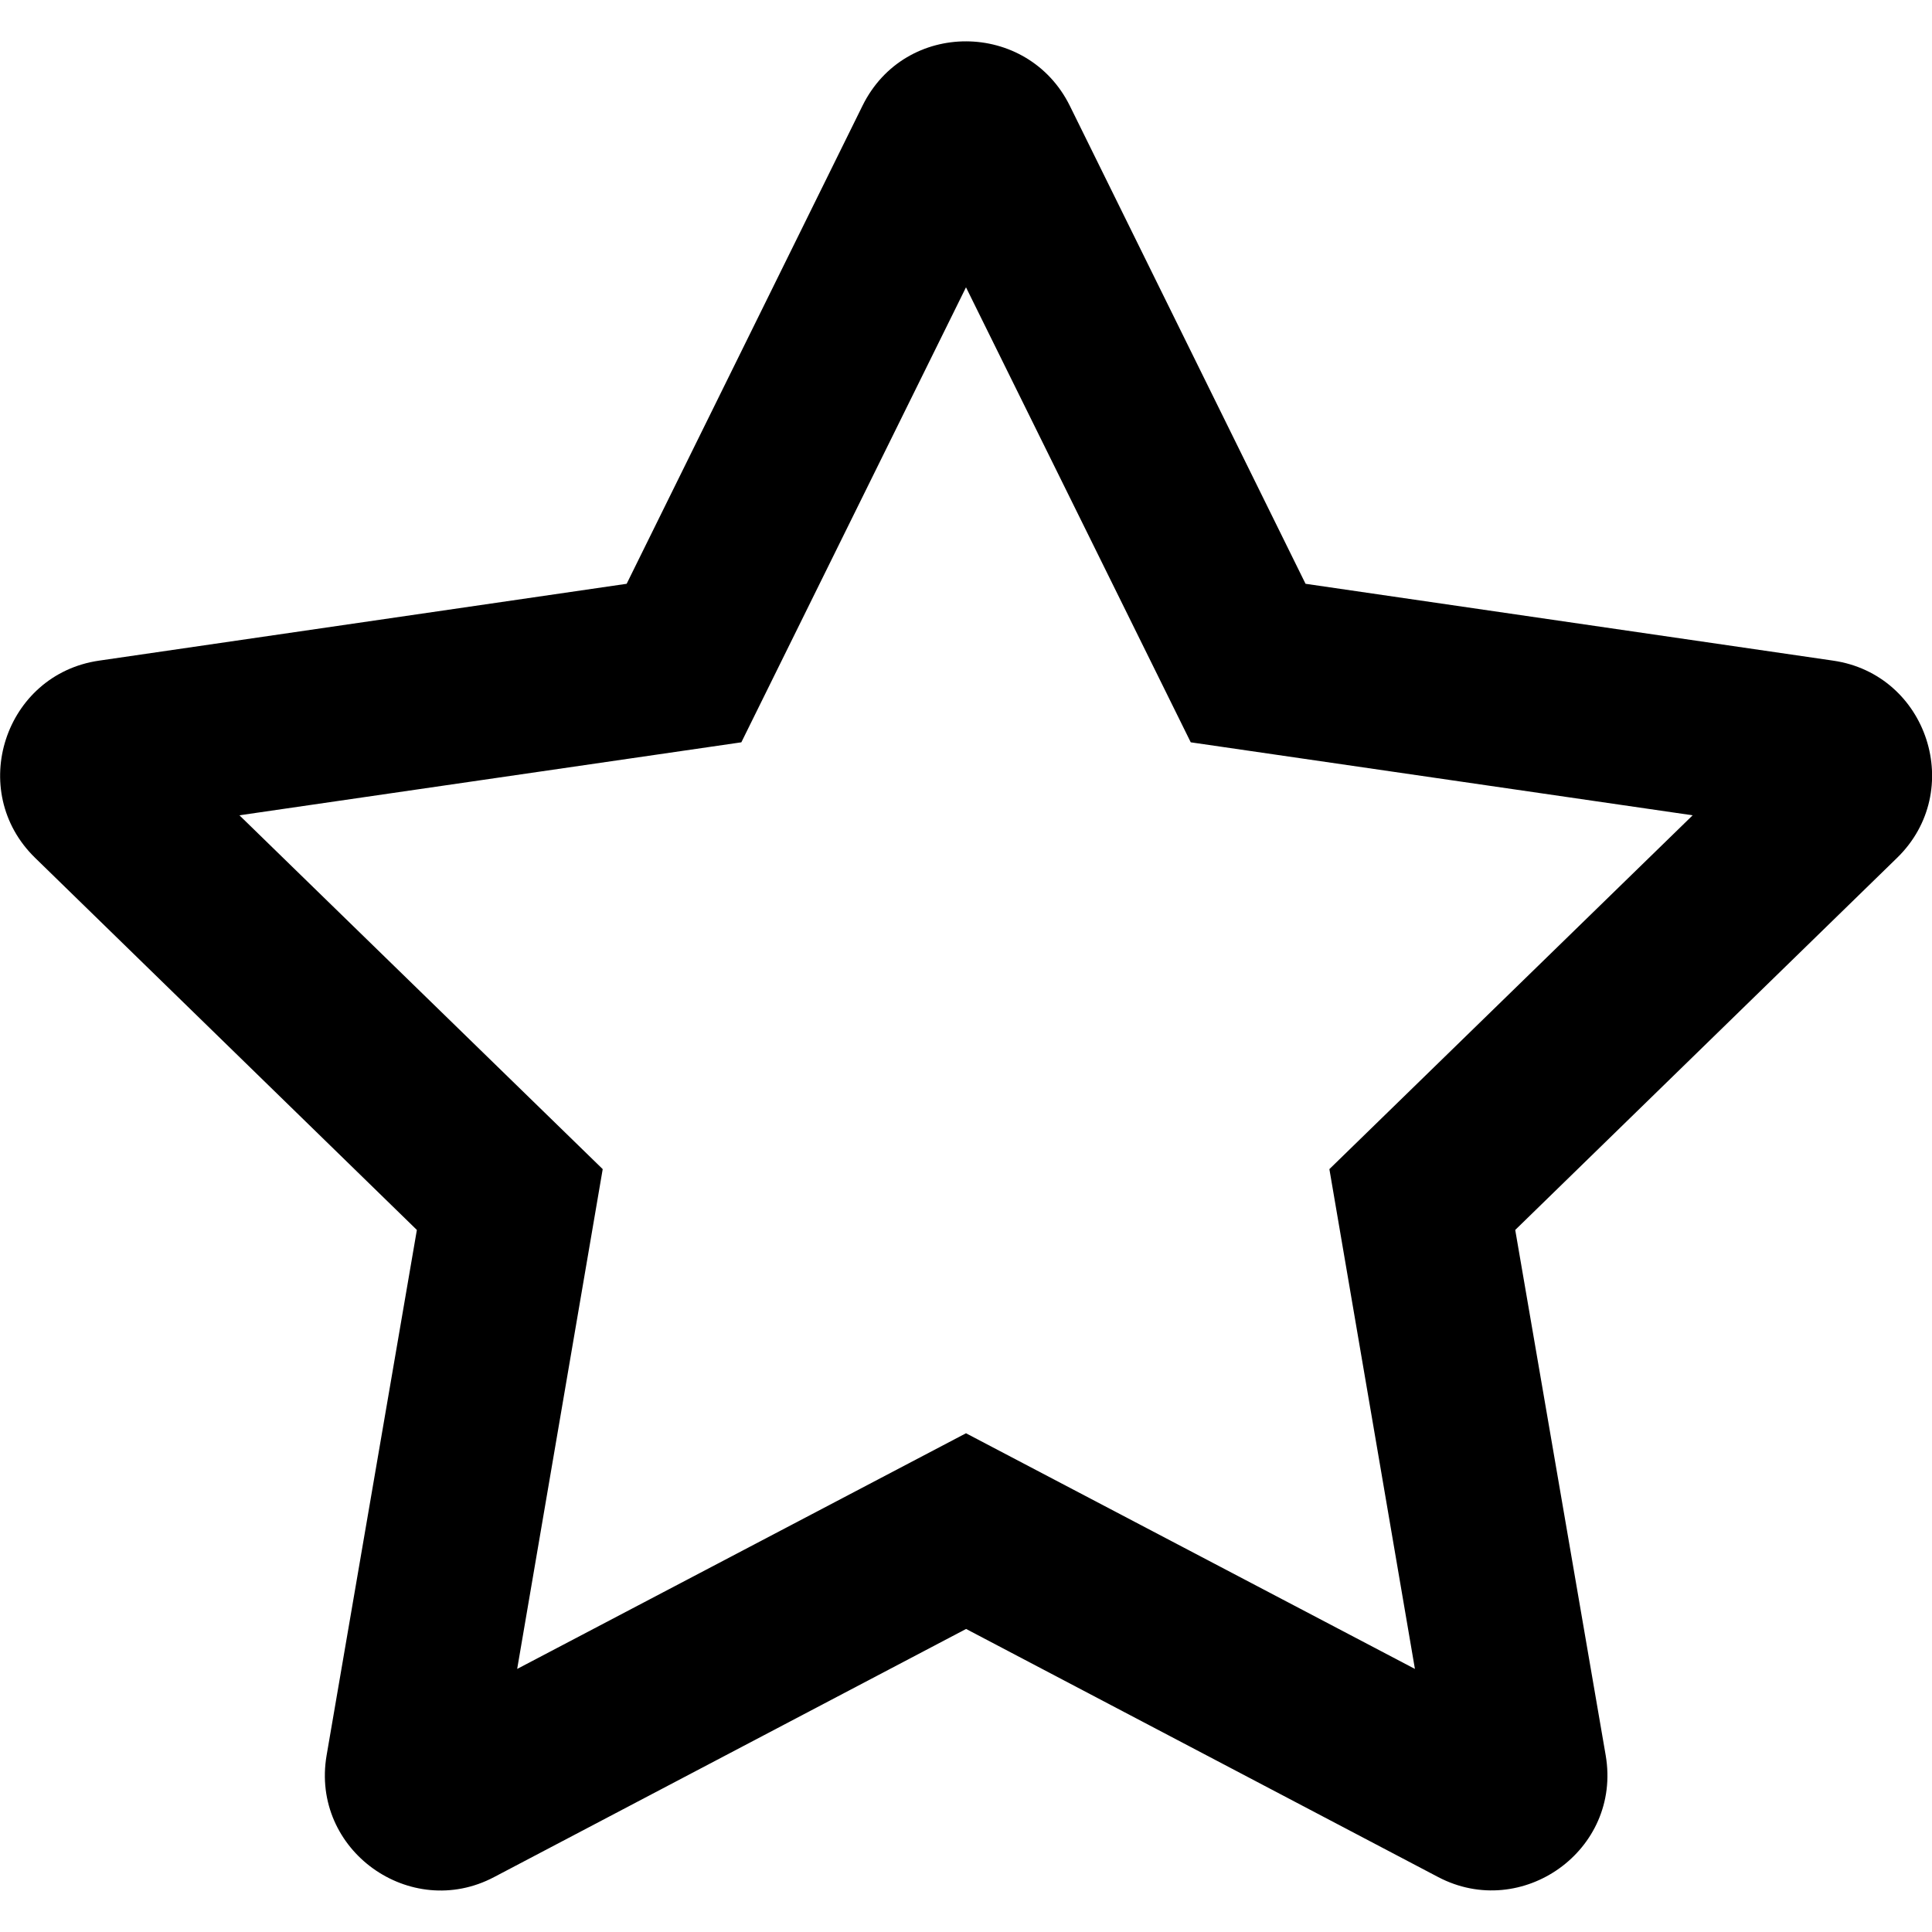 <?xml version="1.0" encoding="utf-8"?>
<!-- Generator: Adobe Illustrator 16.0.4, SVG Export Plug-In . SVG Version: 6.00 Build 0)  -->
<!DOCTYPE svg PUBLIC "-//W3C//DTD SVG 1.1//EN" "http://www.w3.org/Graphics/SVG/1.1/DTD/svg11.dtd">
<svg version="1.1" id="Ebene_1" xmlns="http://www.w3.org/2000/svg" xmlns:xlink="http://www.w3.org/1999/xlink" x="0px" y="0px"
	 width="20.012px" height="20.012px" viewBox="410.938 287.635 20.012 20.012"
	 enable-background="new 410.938 287.635 20.012 20.012" xml:space="preserve">
<path d="M429.926,294.478l-5.465-0.796l-2.442-4.952c-0.438-0.883-1.706-0.895-2.147,0l-2.443,4.952l-5.465,0.796
	c-0.979,0.142-1.373,1.351-0.662,2.043l3.954,3.854l-0.935,5.442c-0.168,0.983,0.868,1.719,1.735,1.261l4.889-2.57l4.89,2.57
	c0.867,0.455,1.903-0.277,1.735-1.261l-0.937-5.442l3.955-3.854C431.299,295.829,430.906,294.62,429.926,294.478L429.926,294.478z
	 M424.708,299.745l0.886,5.177l-4.65-2.441l-4.649,2.441l0.886-5.177l-3.763-3.665l5.199-0.756l2.327-4.713l2.328,4.713l5.199,0.756
	L424.708,299.745L424.708,299.745z"/>
<line fill="none" stroke="#000000" stroke-linecap="round" stroke-linejoin="round" stroke-miterlimit="10" x1="391.445" y1="299.935" x2="391.445" y2="307.131"/>
<line fill="none" stroke="#000000" stroke-linecap="round" stroke-linejoin="round" stroke-miterlimit="10" x1="391.444" y1="299.362" x2="388.433" y2="301.682"/>
<line fill="none" stroke="#000000" stroke-linecap="round" stroke-linejoin="round" stroke-miterlimit="10" x1="391.446" y1="299.362" x2="394.336" y2="301.59"/>
</svg>

